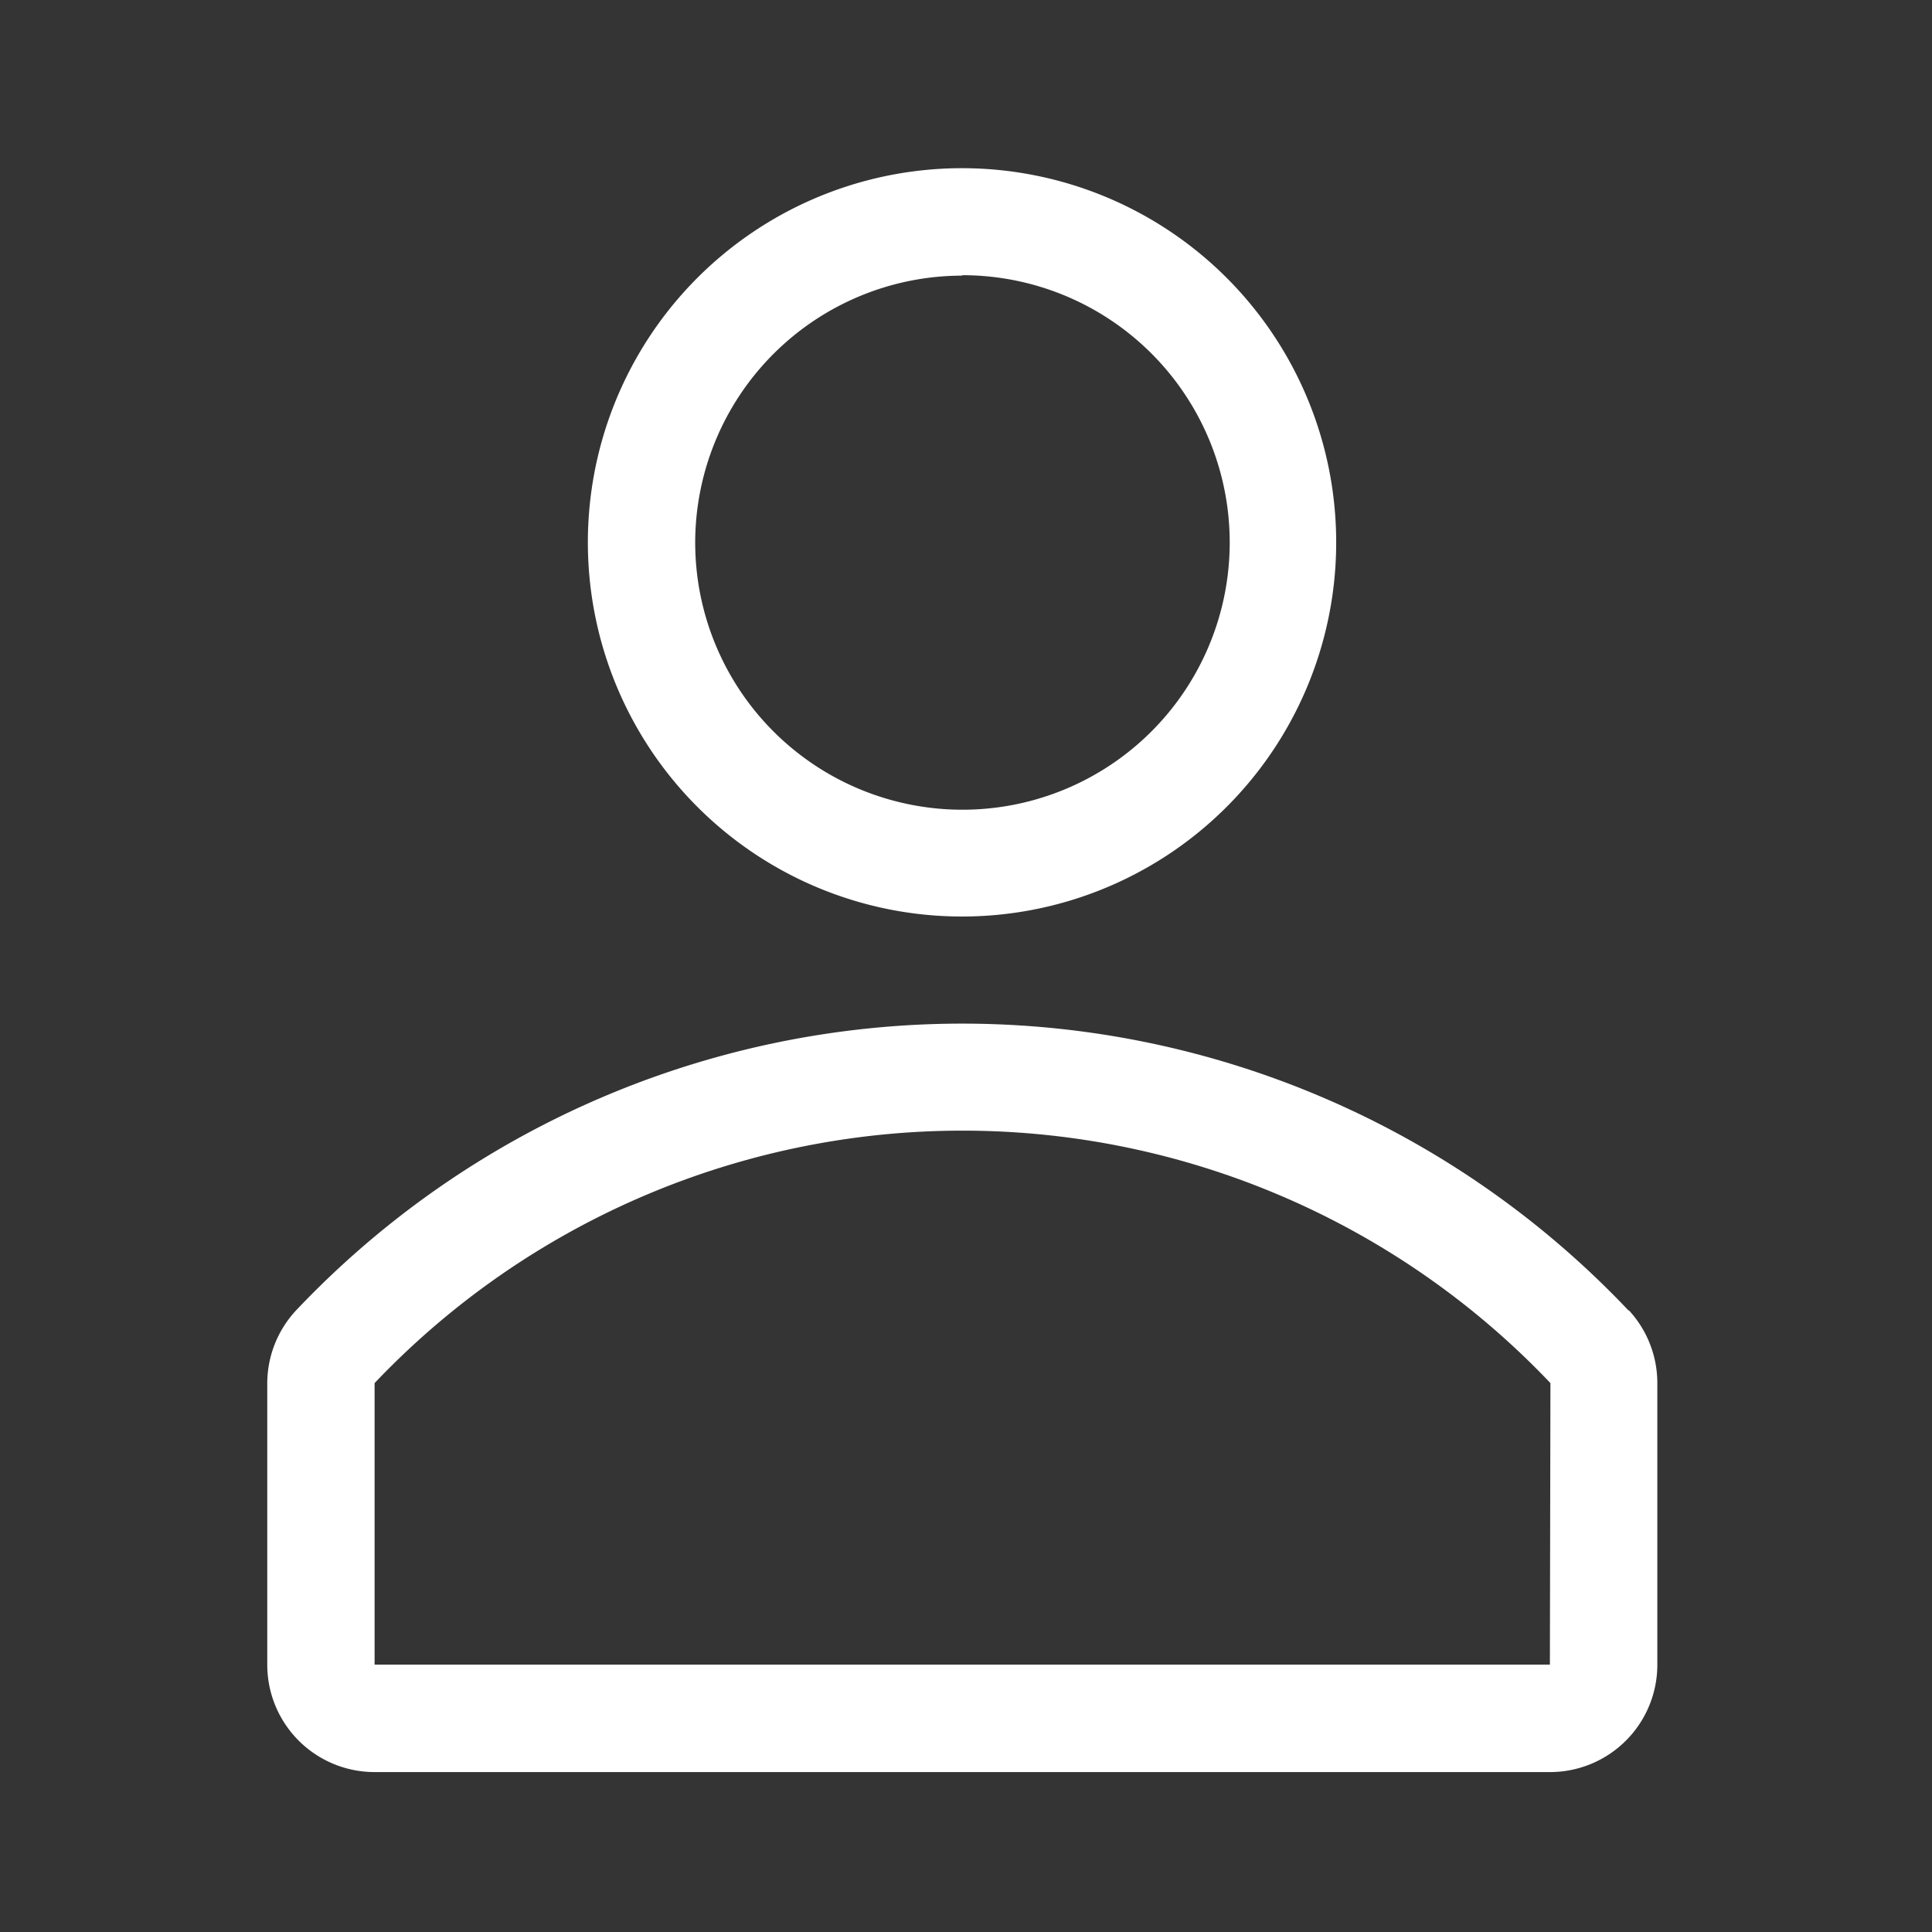 <svg xmlns="http://www.w3.org/2000/svg" width="18" height="18" viewBox="0 0 18 18"><rect x="0" y="0" width="18" height="18" fill="#333333" stroke="none"/><path d="M8.963 8.539a3.486 3.486 0 10-3.486-3.485 3.486 3.486 0 003.486 3.485zm0-5.975a2.49 2.49 0 11-2.486 2.49 2.49 2.49 0 012.486-2.486zm6.209 9.645a8.545 8.545 0 00-12.414 0 1 1 0 00-.268.682v2.619a1 1 0 001 1h10.951a1 1 0 001-1v-2.619a1 1 0 00-.264-.682zm-.732 3.3H3.49v-2.623a7.554 7.554 0 0110.955 0z" fill="#fff"/><path opacity=".004" fill="#fff" d="M0 0h18v18H0z"/></svg>